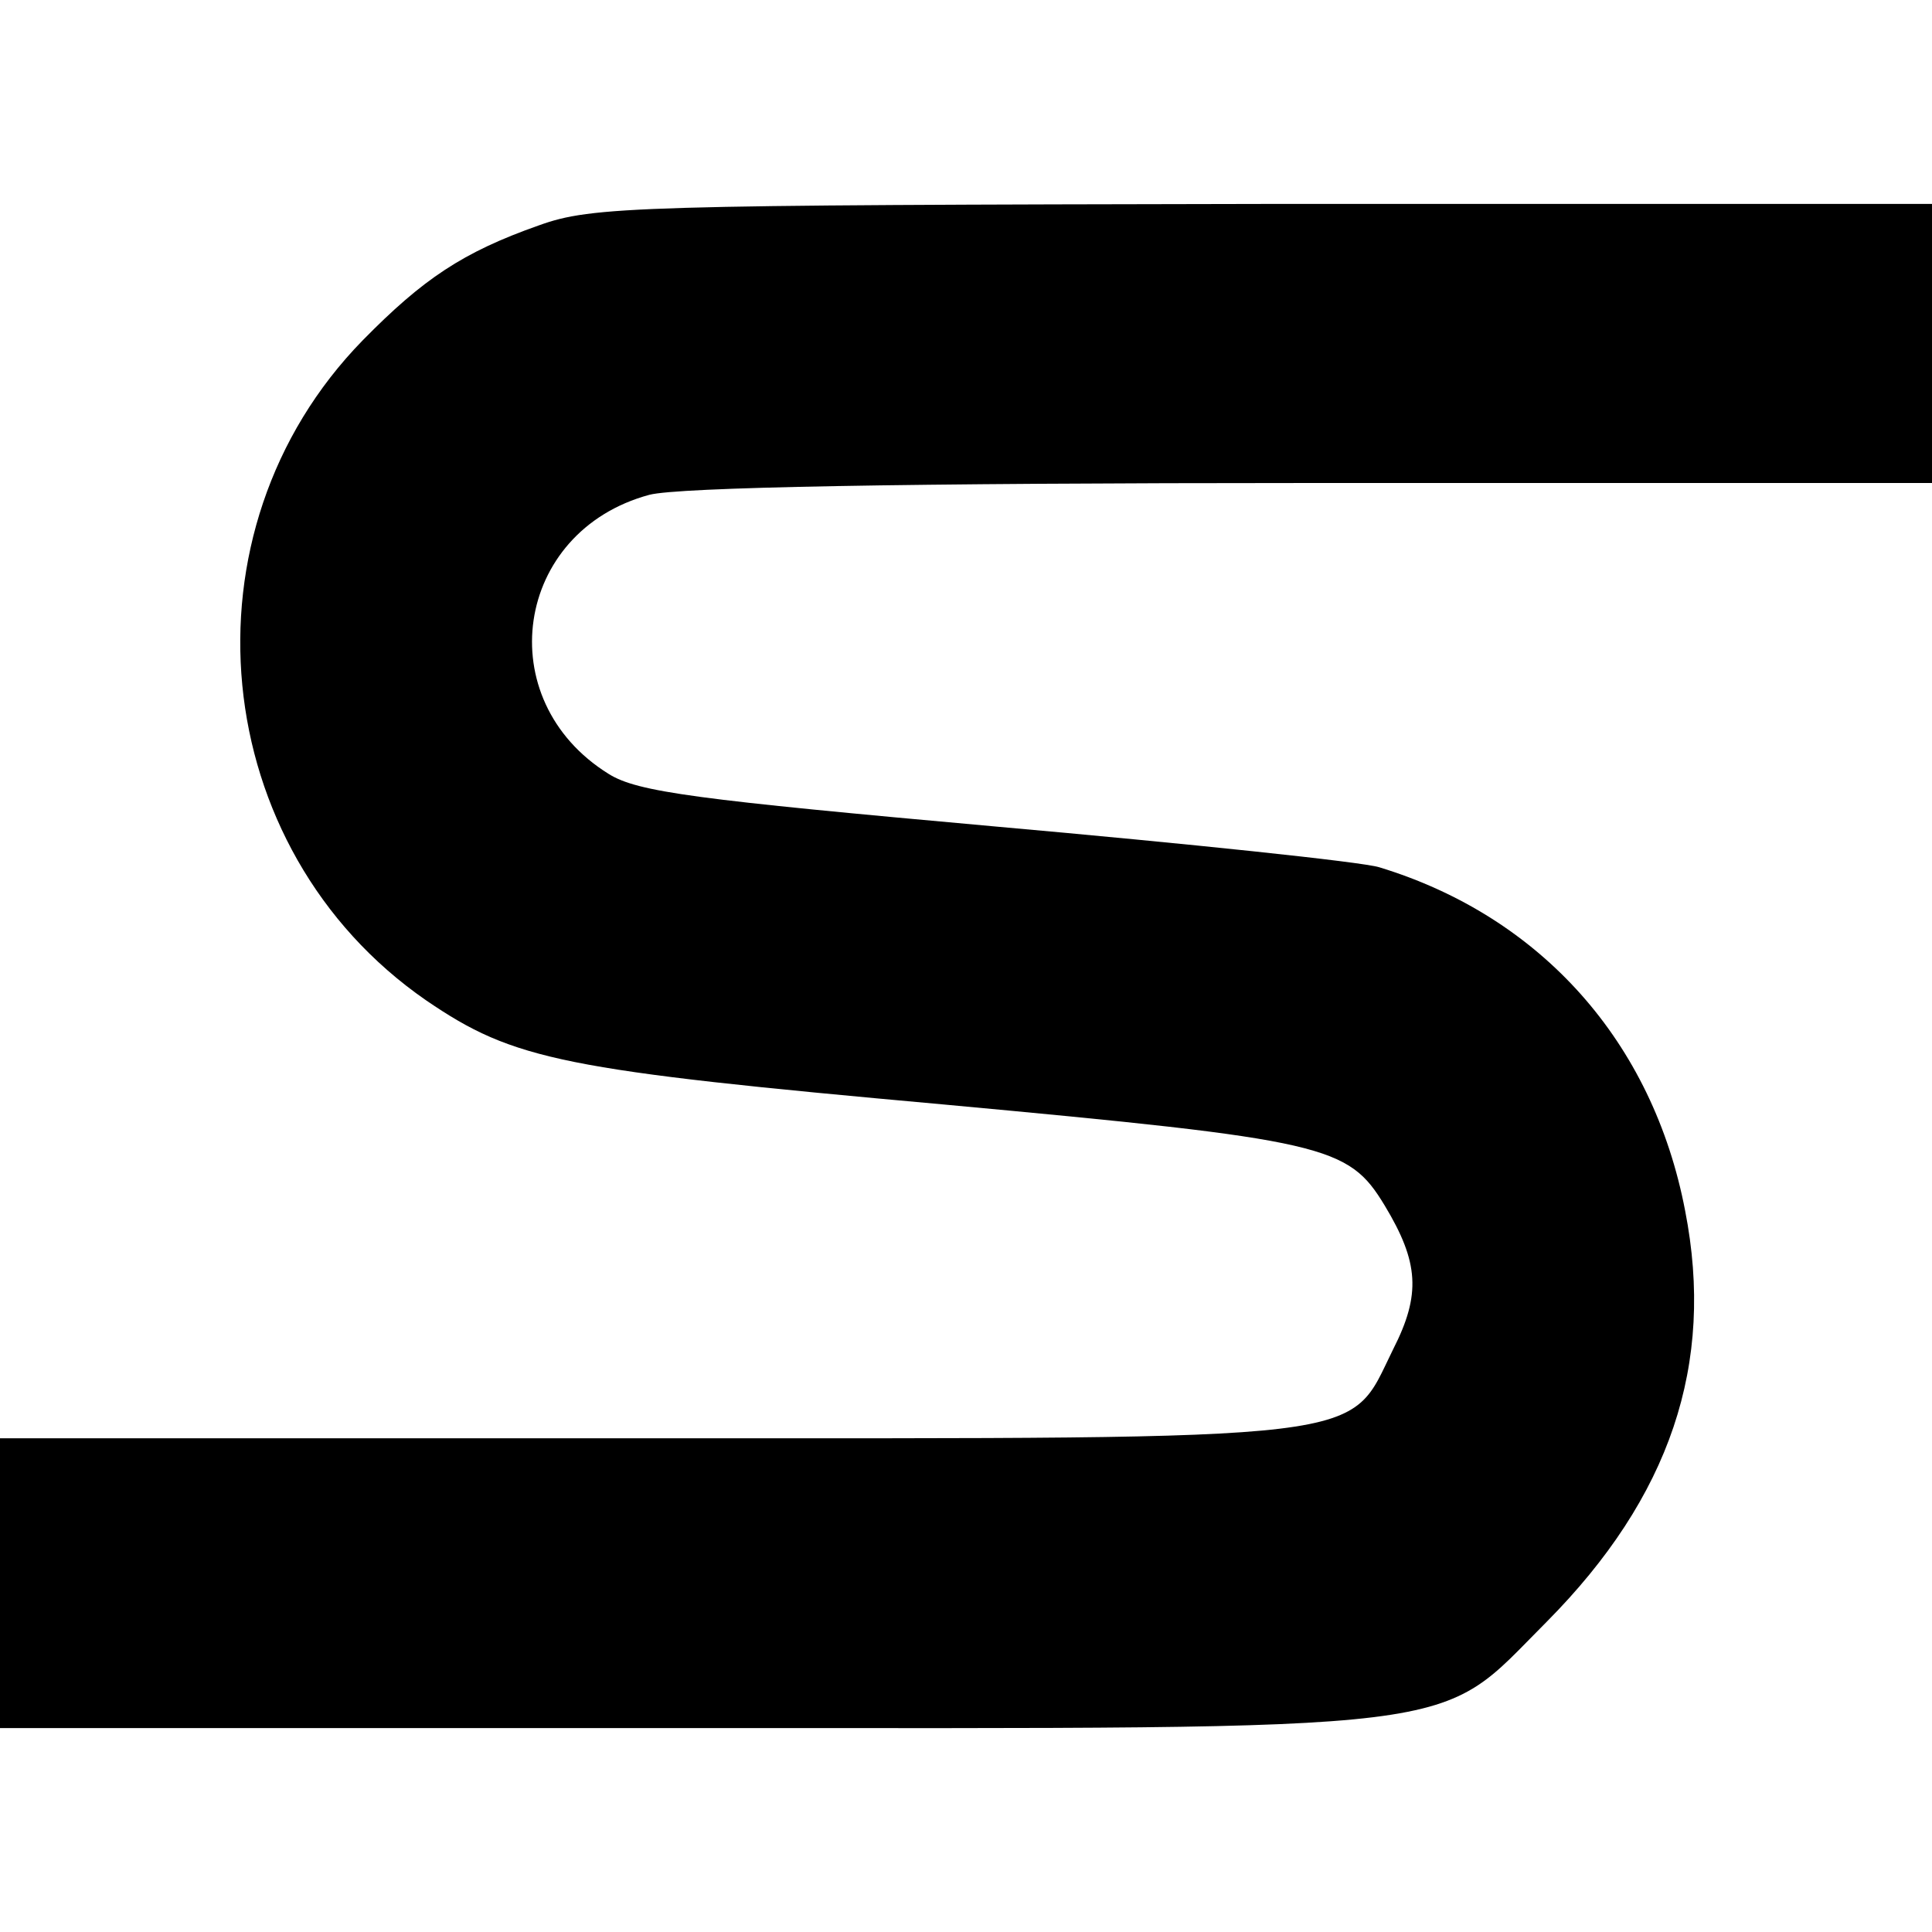 <?xml version="1.0" standalone="no"?>
<!DOCTYPE svg PUBLIC "-//W3C//DTD SVG 20010904//EN"
 "http://www.w3.org/TR/2001/REC-SVG-20010904/DTD/svg10.dtd">
<svg version="1.0" xmlns="http://www.w3.org/2000/svg"
 width="180pt" height="180pt" viewBox="0 0 180 180"
 preserveAspectRatio="xMidYMid meet">
<g transform="translate(0,180) scale(0.1,-0.1)"
fill="#000000" stroke="none">
<path d="M502 1590 c-71 -25 -108 -50 -164 -107 -174 -178 -145 -474 59 -615
82 -56 127 -65 482 -97 357 -33 377 -38 411 -94 32 -53 34 -83 8 -134 -43 -87
-8 -83 -695 -83 l-603 0 0 -135 0 -135 638 0 c745 0 698 -6 803 99 115 116
157 240 129 383 -30 157 -134 274 -285 320 -16 5 -178 22 -358 38 -278 25
-333 32 -360 49 -111 69 -88 226 38 260 27 7 233 11 618 11 l577 0 0 130 0
130 -622 0 c-586 -1 -626 -2 -676 -20z"/>
</g>
</svg>
